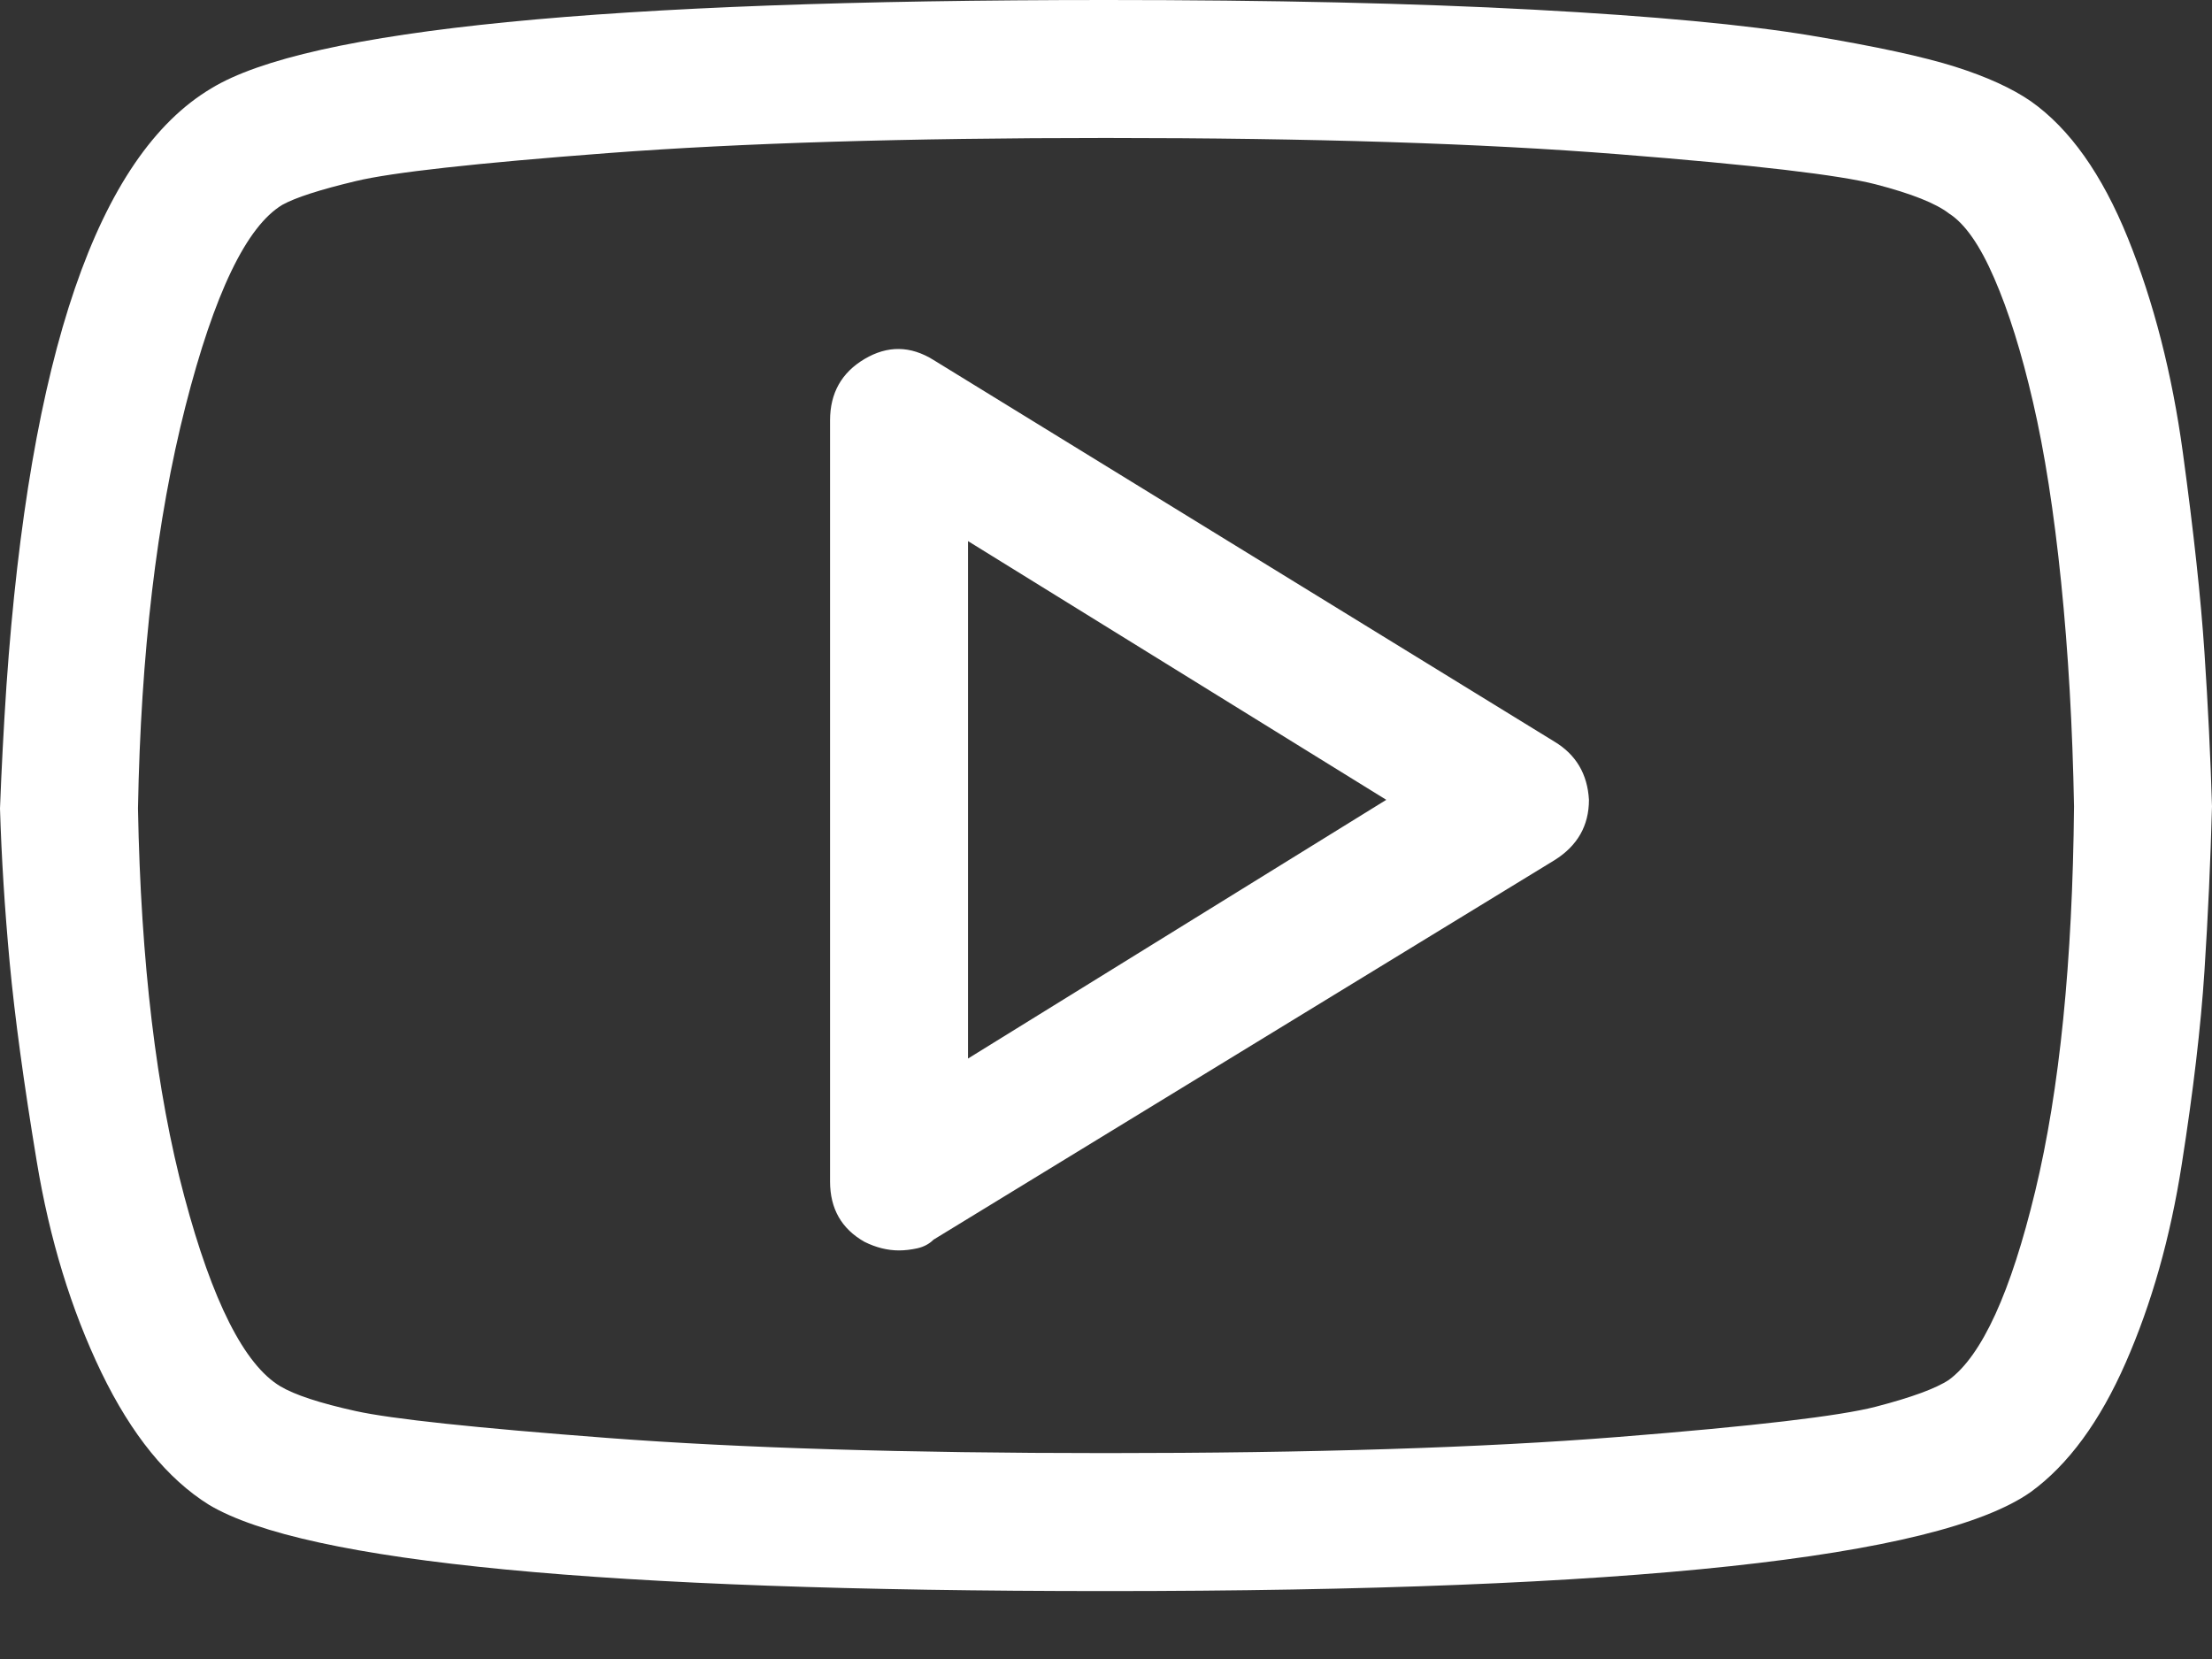 <svg width="24" height="18" viewBox="0 0 24 18" fill="none" xmlns="http://www.w3.org/2000/svg">
<rect x="0" y="0" width="24" height="18" fill="#333333" stroke="none"/>
<path d="M22.035 1.099C21.832 0.959 21.559 0.834 21.216 0.725C20.873 0.616 20.351 0.503 19.649 0.386C18.947 0.269 17.945 0.175 16.643 0.105C15.341 0.035 13.793 0 12 0C6.573 0 3.337 0.32 2.292 0.959C1.06 1.692 0.32 3.852 0.07 7.439C0.039 7.906 0.016 8.351 0 8.772C0.016 9.302 0.051 9.86 0.105 10.444C0.16 11.029 0.257 11.747 0.398 12.597C0.538 13.446 0.772 14.21 1.099 14.889C1.427 15.567 1.817 16.047 2.269 16.328C3.314 16.951 6.558 17.263 12 17.263C17.676 17.263 21.021 16.904 22.035 16.187C22.441 15.891 22.784 15.423 23.064 14.784C23.345 14.144 23.548 13.427 23.672 12.632C23.797 11.836 23.879 11.138 23.918 10.538C23.957 9.938 23.984 9.341 24 8.749C23.984 8.218 23.957 7.661 23.918 7.076C23.879 6.491 23.801 5.77 23.684 4.912C23.567 4.055 23.368 3.279 23.088 2.585C22.807 1.891 22.456 1.396 22.035 1.099ZM21.146 14.971C21.006 15.064 20.741 15.162 20.351 15.263C19.961 15.364 19.029 15.474 17.556 15.591C16.082 15.708 14.23 15.766 12 15.766C9.832 15.766 8.031 15.711 6.596 15.602C5.162 15.493 4.25 15.396 3.86 15.31C3.47 15.224 3.197 15.134 3.041 15.041C2.651 14.807 2.304 14.121 2 12.982C1.696 11.844 1.528 10.441 1.497 8.772C1.528 7.088 1.7 5.634 2.012 4.409C2.324 3.185 2.674 2.456 3.064 2.222C3.205 2.144 3.47 2.058 3.86 1.965C4.25 1.871 5.162 1.77 6.596 1.661C8.031 1.552 9.832 1.497 12 1.497C14.23 1.497 16.082 1.556 17.556 1.673C19.029 1.789 19.961 1.899 20.351 2C20.741 2.101 21.006 2.207 21.146 2.316C21.318 2.425 21.482 2.659 21.637 3.018C21.793 3.376 21.934 3.825 22.058 4.363C22.183 4.901 22.285 5.552 22.363 6.316C22.441 7.08 22.487 7.891 22.503 8.749C22.487 10.433 22.347 11.825 22.082 12.924C21.817 14.023 21.505 14.706 21.146 14.971ZM16.866 8.047L10.129 3.906C9.879 3.75 9.63 3.747 9.38 3.895C9.131 4.043 9.006 4.265 9.006 4.561V12.819C9.006 13.115 9.131 13.333 9.38 13.474C9.505 13.536 9.63 13.567 9.754 13.567C9.817 13.567 9.883 13.559 9.953 13.544C10.023 13.528 10.082 13.497 10.129 13.45L16.866 9.333C17.115 9.177 17.24 8.959 17.24 8.678C17.224 8.398 17.099 8.187 16.866 8.047ZM10.503 11.485V5.871L15.041 8.678L10.503 11.485Z" fill="white"/>
</svg>
